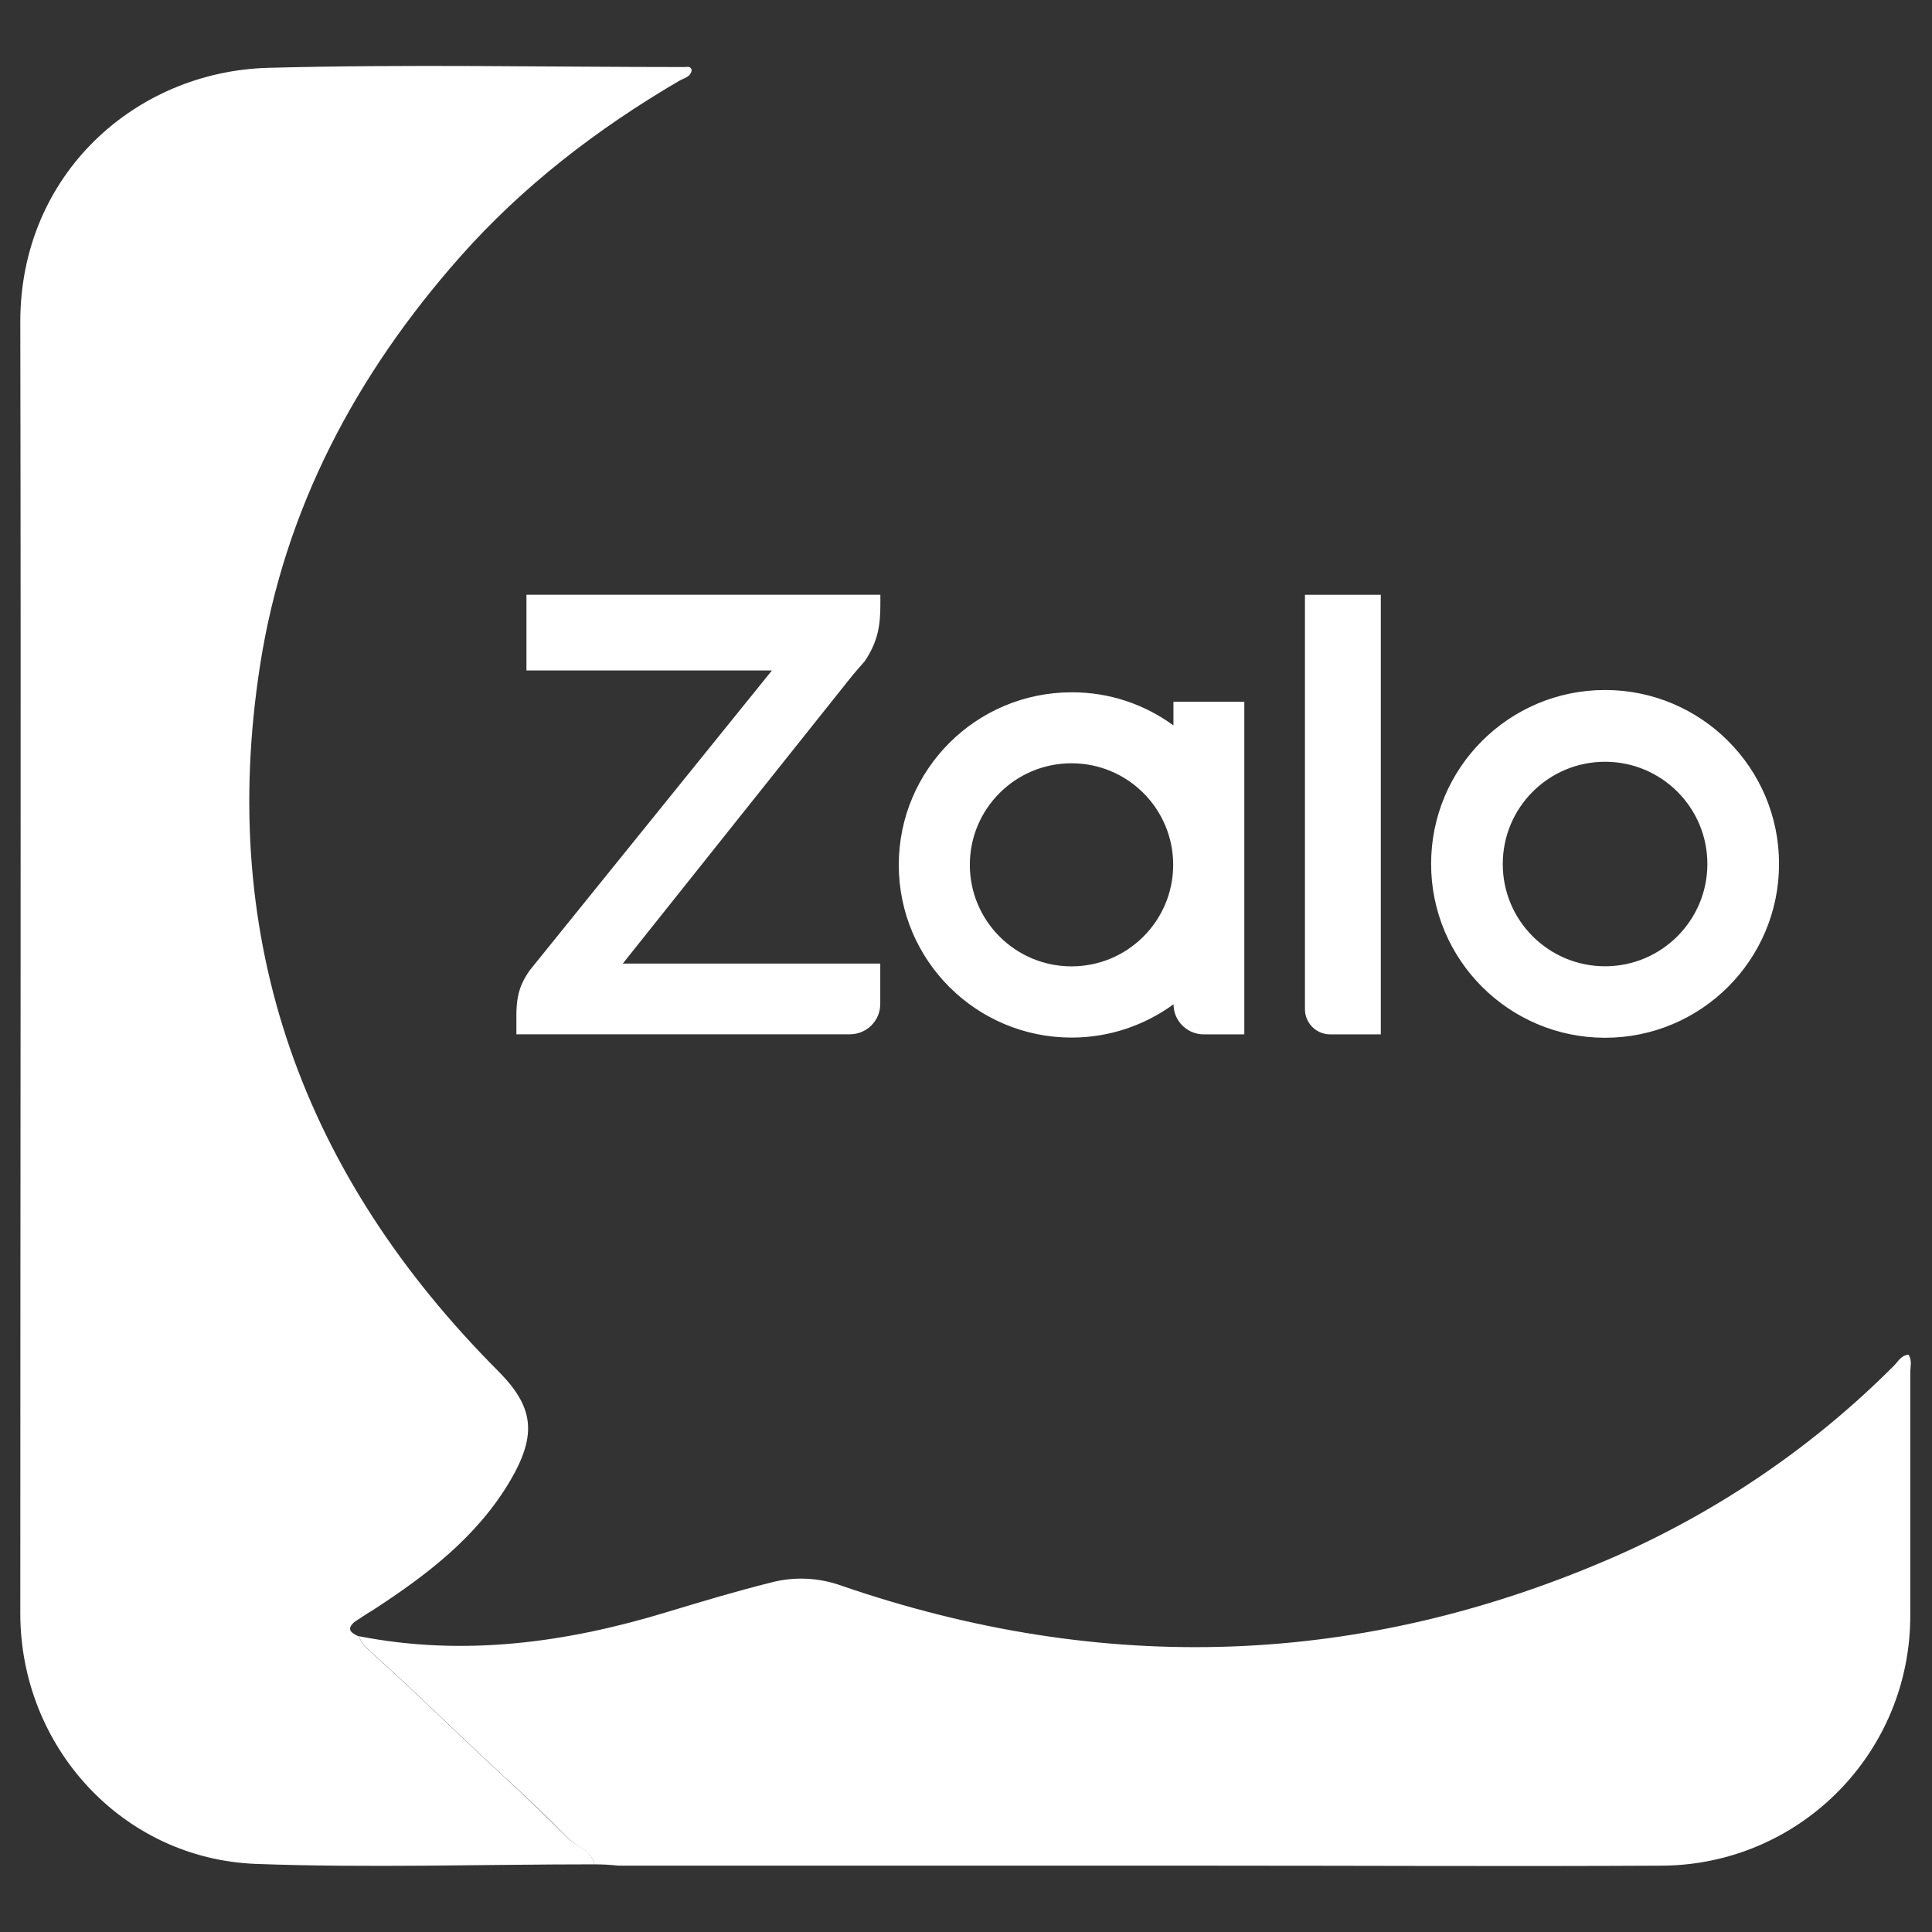 <?xml version="1.0" encoding="UTF-8"?>
<svg xmlns="http://www.w3.org/2000/svg" version="1.2" viewBox="0 0 2170 2170" width="20" height="20">
  <rect x="0" y="0" width="2170" height="2170" fill="#333333" stroke="none"/>
  <path fill-rule="evenodd" fill="#ffffff" d="m1318 788.2h79.6v373.6h-45.5c-18.7 0-34-15.1-34-33.8-32.1 23.4-71.7 37.4-114.5 37.4-107.2 0-194.1-86.8-194.1-193.9 0-107.1 86.9-193.9 194.1-193.9 42.7-0.2 82.3 13.7 114.4 37.2zm-329.2-108c0 22.6-3 41-17.7 62.7l-1.8 2c-3.2 3.6-10.7 12.2-14.3 16.8l-255.5 320.6h289.2v45.4c0 18.8-15.3 34-34.1 34h-374.6v-21.4c0-26.2 6.5-37.9 14.7-50.1l272.3-337.1h-275.7v-85.1h397.5zm505.3 481.6c-15.7 0-28.4-12.7-28.4-28.3v-465.4h85.2v493.7zm308.7-386.8c107.9 0 195.4 87.5 195.4 195.3 0 107.9-87.5 195.3-195.4 195.3-107.9 0-195.4-87.5-195.4-195.3 0-107.8 87.4-195.3 195.4-195.3zm-599.3 310.4c63.1 0 114.2-51.1 114.2-114.1 0-62.9-51.1-114-114.2-114-63.1 0-114.2 51.1-114.2 114 0 63.1 51.2 114.1 114.2 114.1zm599.3-0.1c63.4 0 114.9-51.5 114.9-114.9 0-63.4-51.5-114.8-114.9-114.8-63.5 0-114.9 51.4-114.9 114.8-0.1 63.4 51.3 114.9 114.9 114.9z"></path>
  <path fill="#ffffff" d="m667.1 2094c-126.5 0-253.5 4.2-380.1-0.5-149.7-6-264.2-131.6-264.2-281.4 0-483.4 0.9-966.9 0-1450.8 0-165.5 129.3-280.9 278.1-285.1 155.7-4.2 311.9-0.9 468.1-0.9 2.8 0 6.5-1.4 7.9 3.2-0.9 8.3-9.3 9.3-14.4 12.5-91.8 53.8-175.7 118.2-246.1 197.9-116.3 131.6-197 282.7-224.3 458.4-48.2 310.1 48.7 573.4 267.9 793.1 38.9 39.4 44 70 13 122.8-37.5 63.5-94.6 106.6-155.3 146-6.5 3.7-13 8.3-19.5 12.5-9.7 8.3-3.7 12.5 4.6 16.2 1.9 4.2 4.2 7.9 7 11.6 53.3 47.3 103.8 97.8 156.2 146 24.6 22.7 49.1 46.4 72.8 70 9.8 9.1 26 11.9 28.3 28.5z"></path>
  <path fill="#ffffff" d="m667.1 2094c-2.3-16.2-18.5-19-28.3-28.7-23.6-24.1-48.2-47.3-72.8-70-52.4-48.2-102.9-98.7-156.2-146-2.8-3.7-5.1-7.4-7-11.6 118.2 23.2 233.6 7.4 347.2-27.3 38.5-11.6 76.9-23.2 115.9-32.9 26.4-7 54.2-5.6 79.7 3.7 293.9 101 584 91.8 869.5-33.4 116.3-51.4 222.5-123.8 312.4-214.1 4.6-4.6 7.9-11.6 16.2-12.1 4.2 6.5 1.9 13.4 1.9 20.4v271.2c0.9 154.8-123.3 280.9-278.1 282.3h-2.3c-166.9 0.9-333.7 0-500.6 0h-669.8c-9.1-1-18.4-1.5-27.7-1.5z"></path>
</svg>
